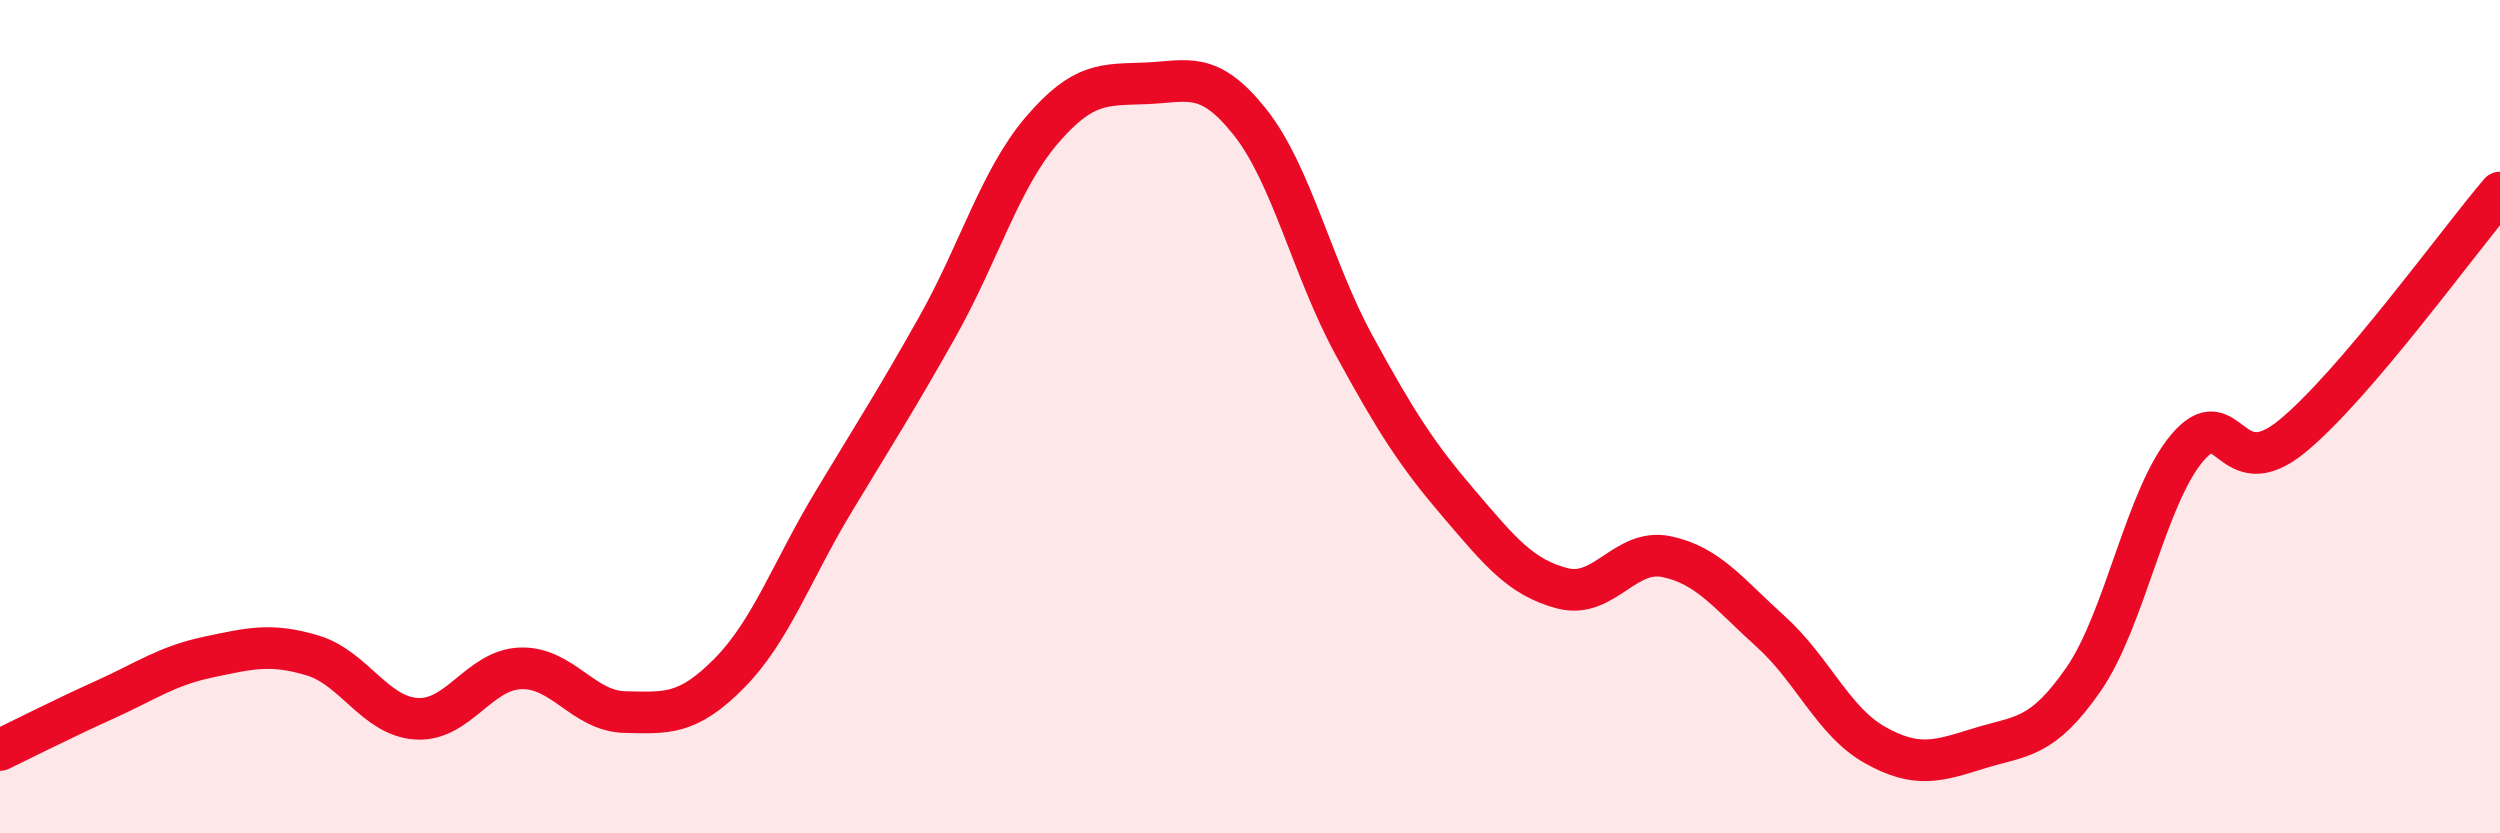 
    <svg width="60" height="20" viewBox="0 0 60 20" xmlns="http://www.w3.org/2000/svg">
      <path
        d="M 0,18 C 0.5,17.76 1.5,17.25 2.5,16.8 C 3.5,16.35 4,15.98 5,15.77 C 6,15.56 6.5,15.43 7.5,15.73 C 8.5,16.03 9,17.19 10,17.25 C 11,17.31 11.5,16.07 12.5,16.04 C 13.5,16.01 14,17.07 15,17.09 C 16,17.11 16.5,17.17 17.5,16.16 C 18.5,15.15 19,13.71 20,12.05 C 21,10.39 21.5,9.62 22.5,7.84 C 23.5,6.06 24,4.3 25,3.13 C 26,1.96 26.5,2.04 27.5,2 C 28.5,1.96 29,1.67 30,2.93 C 31,4.19 31.5,6.46 32.5,8.29 C 33.5,10.12 34,10.9 35,12.07 C 36,13.24 36.5,13.86 37.5,14.12 C 38.5,14.38 39,13.15 40,13.36 C 41,13.57 41.5,14.26 42.5,15.16 C 43.5,16.06 44,17.32 45,17.88 C 46,18.44 46.5,18.27 47.5,17.96 C 48.5,17.65 49,17.75 50,16.31 C 51,14.87 51.5,11.91 52.5,10.74 C 53.5,9.57 53.5,11.7 55,10.48 C 56.5,9.26 59,5.79 60,4.62L60 20L0 20Z"
        fill="#EB0A25"
        opacity="0.1"
        stroke-linecap="round"
        stroke-linejoin="round"
      />
      <path
        d="M 0,18 C 0.5,17.76 1.5,17.25 2.5,16.8 C 3.5,16.35 4,15.98 5,15.77 C 6,15.56 6.5,15.43 7.5,15.73 C 8.5,16.03 9,17.19 10,17.25 C 11,17.31 11.5,16.07 12.5,16.04 C 13.5,16.01 14,17.07 15,17.09 C 16,17.11 16.5,17.17 17.5,16.16 C 18.5,15.15 19,13.71 20,12.05 C 21,10.39 21.5,9.62 22.5,7.84 C 23.5,6.06 24,4.3 25,3.13 C 26,1.96 26.5,2.04 27.5,2 C 28.5,1.96 29,1.67 30,2.93 C 31,4.19 31.5,6.46 32.5,8.29 C 33.5,10.12 34,10.9 35,12.07 C 36,13.24 36.5,13.86 37.5,14.12 C 38.5,14.38 39,13.15 40,13.36 C 41,13.57 41.5,14.26 42.5,15.16 C 43.5,16.06 44,17.32 45,17.88 C 46,18.44 46.5,18.27 47.5,17.96 C 48.5,17.65 49,17.75 50,16.31 C 51,14.87 51.5,11.91 52.5,10.74 C 53.5,9.57 53.5,11.7 55,10.48 C 56.5,9.26 59,5.79 60,4.62"
        stroke="#EB0A25"
        stroke-width="1"
        fill="none"
        stroke-linecap="round"
        stroke-linejoin="round"
      />
    </svg>
  